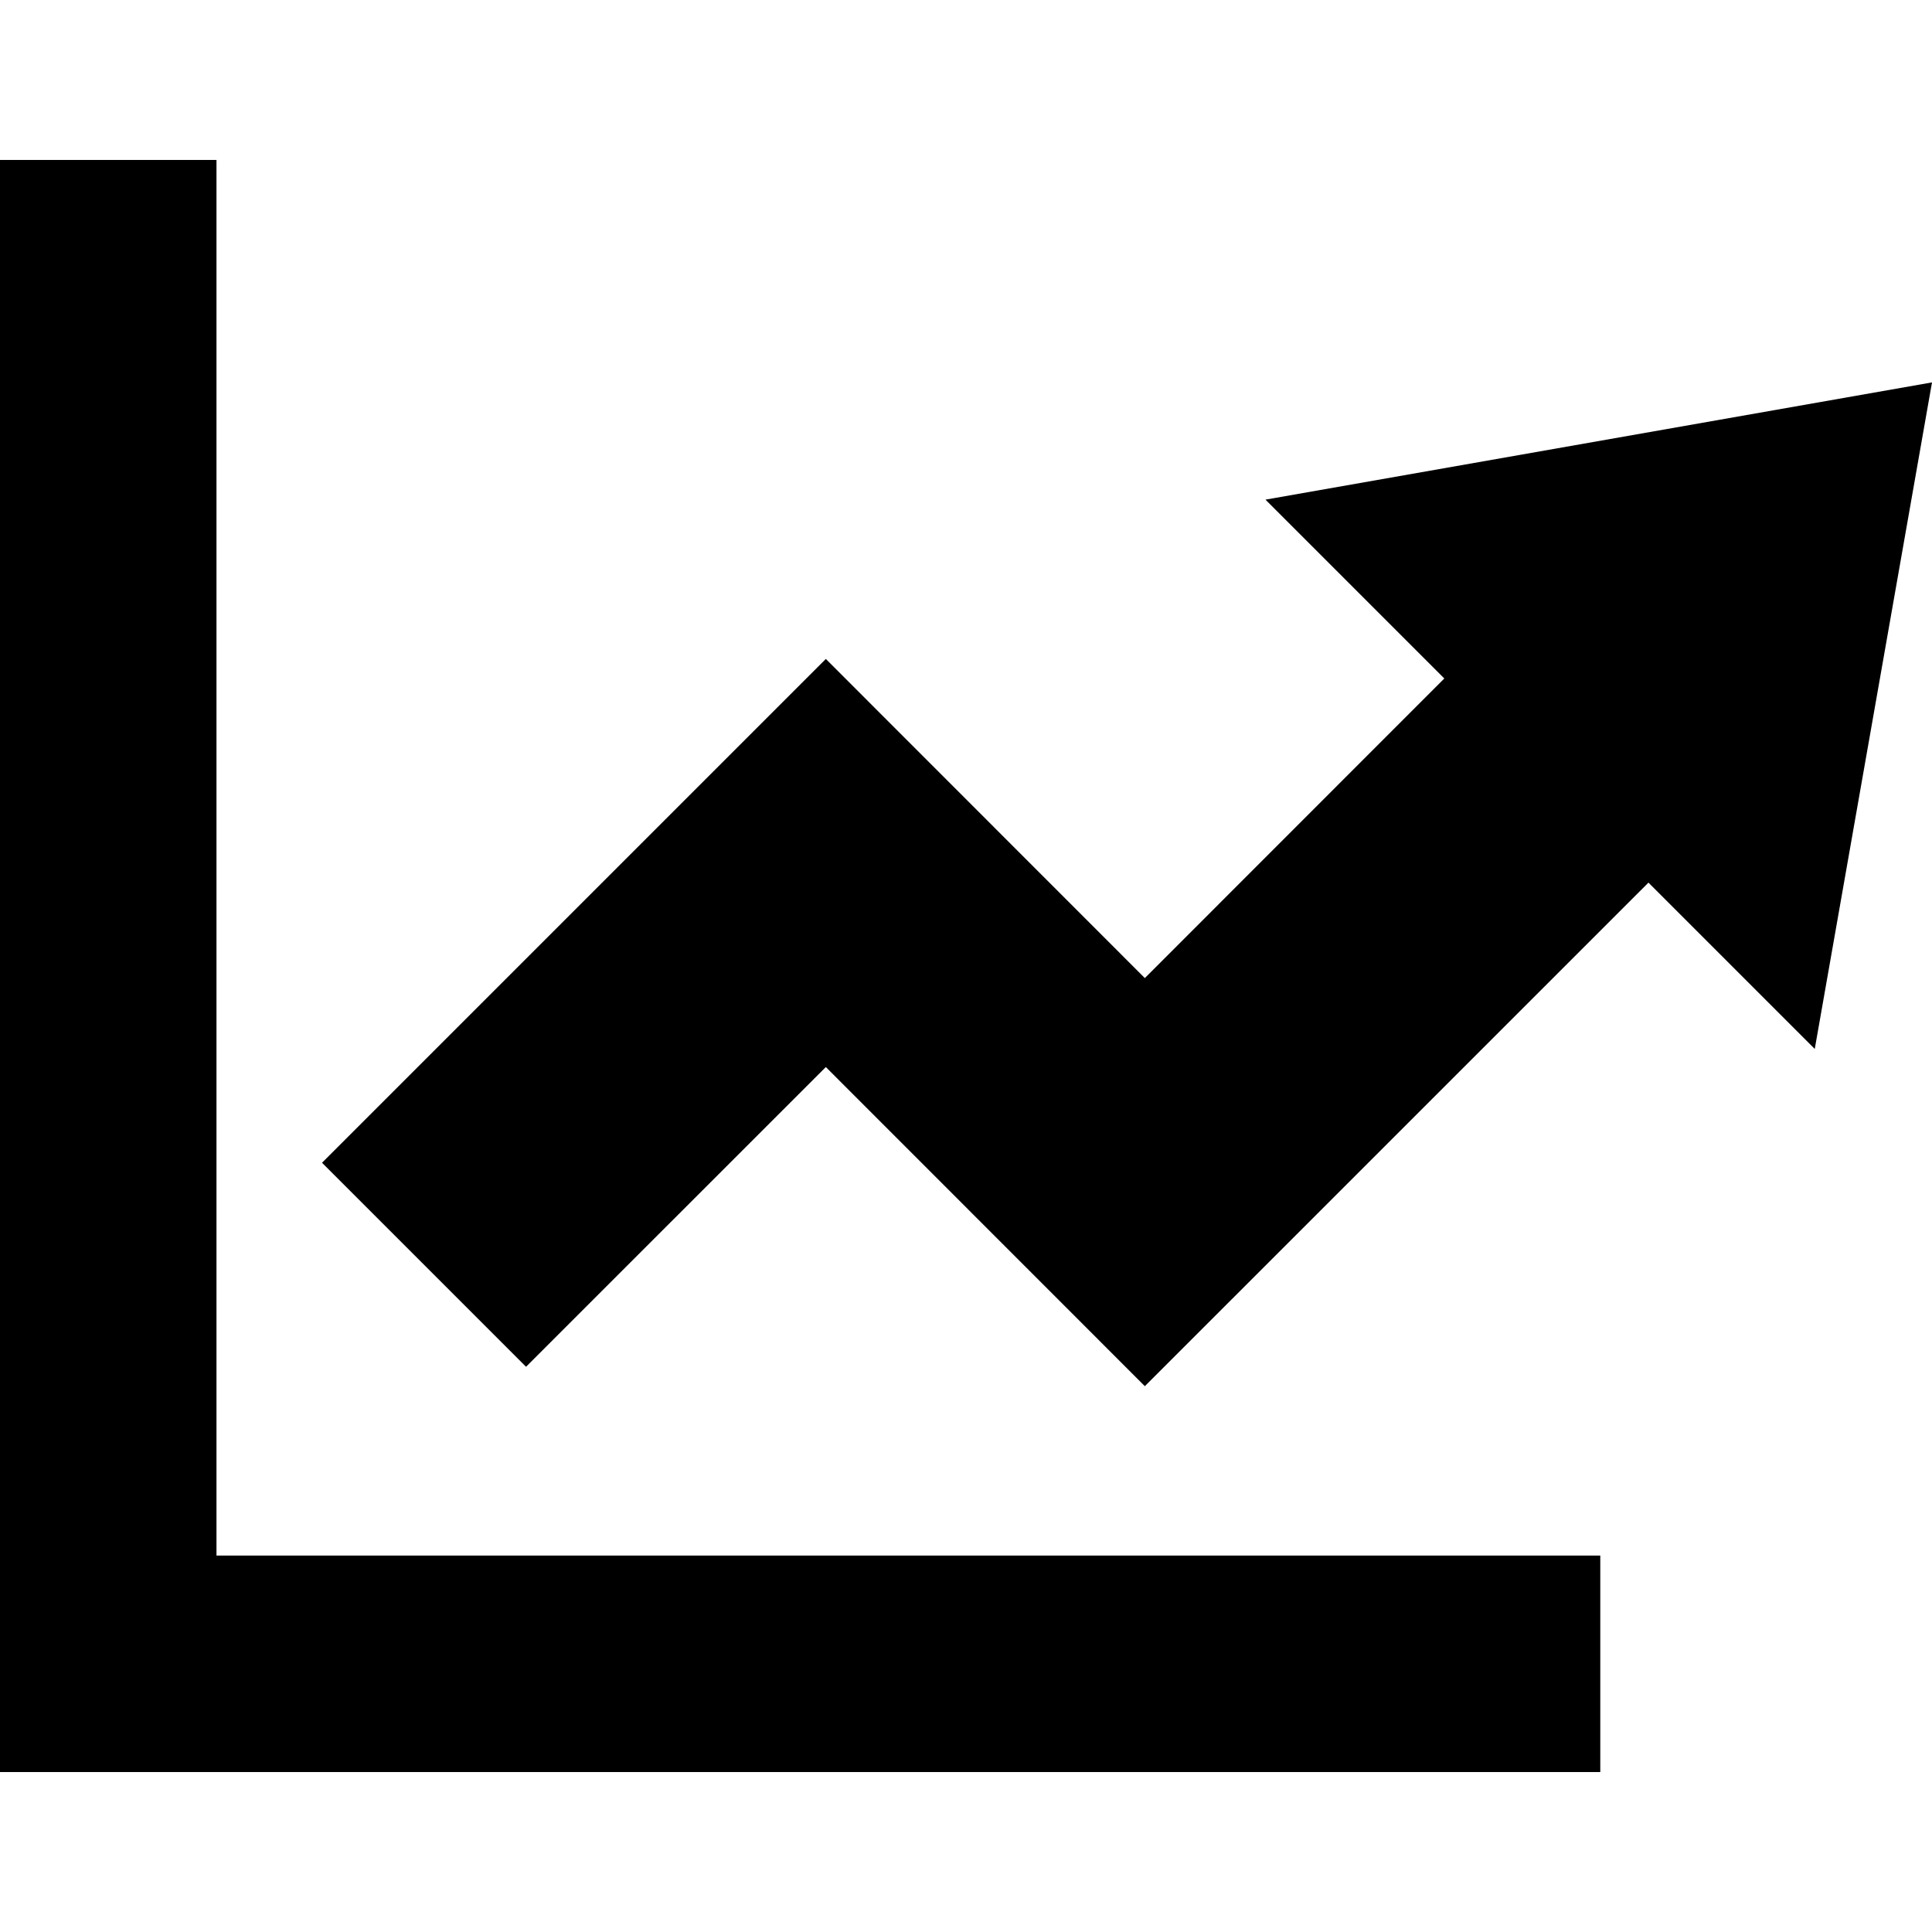 <?xml version="1.0" encoding="iso-8859-1"?>
<!-- Uploaded to: SVG Repo, www.svgrepo.com, Generator: SVG Repo Mixer Tools -->
<!DOCTYPE svg PUBLIC "-//W3C//DTD SVG 1.1//EN" "http://www.w3.org/Graphics/SVG/1.1/DTD/svg11.dtd">
<svg fill="#000000" version="1.1" id="Capa_1" xmlns="http://www.w3.org/2000/svg" xmlns:xlink="http://www.w3.org/1999/xlink" 
	 width="800px" height="800px" viewBox="0 0 30.076 30.076"
	 xml:space="preserve">
<g>
	<g>
		<polygon points="3.37,2.49 0,2.49 0,27.586 24.912,27.586 24.912,24.216 3.37,24.216 		"/>
		<polygon points="30.076,5.953 19.7,7.778 22.484,10.562 17.822,15.226 12.856,10.258 5.013,18.101 8.189,21.277 12.856,16.611 
			17.822,21.579 25.662,13.74 28.251,16.329 		"/>
	</g>
</g>
</svg>